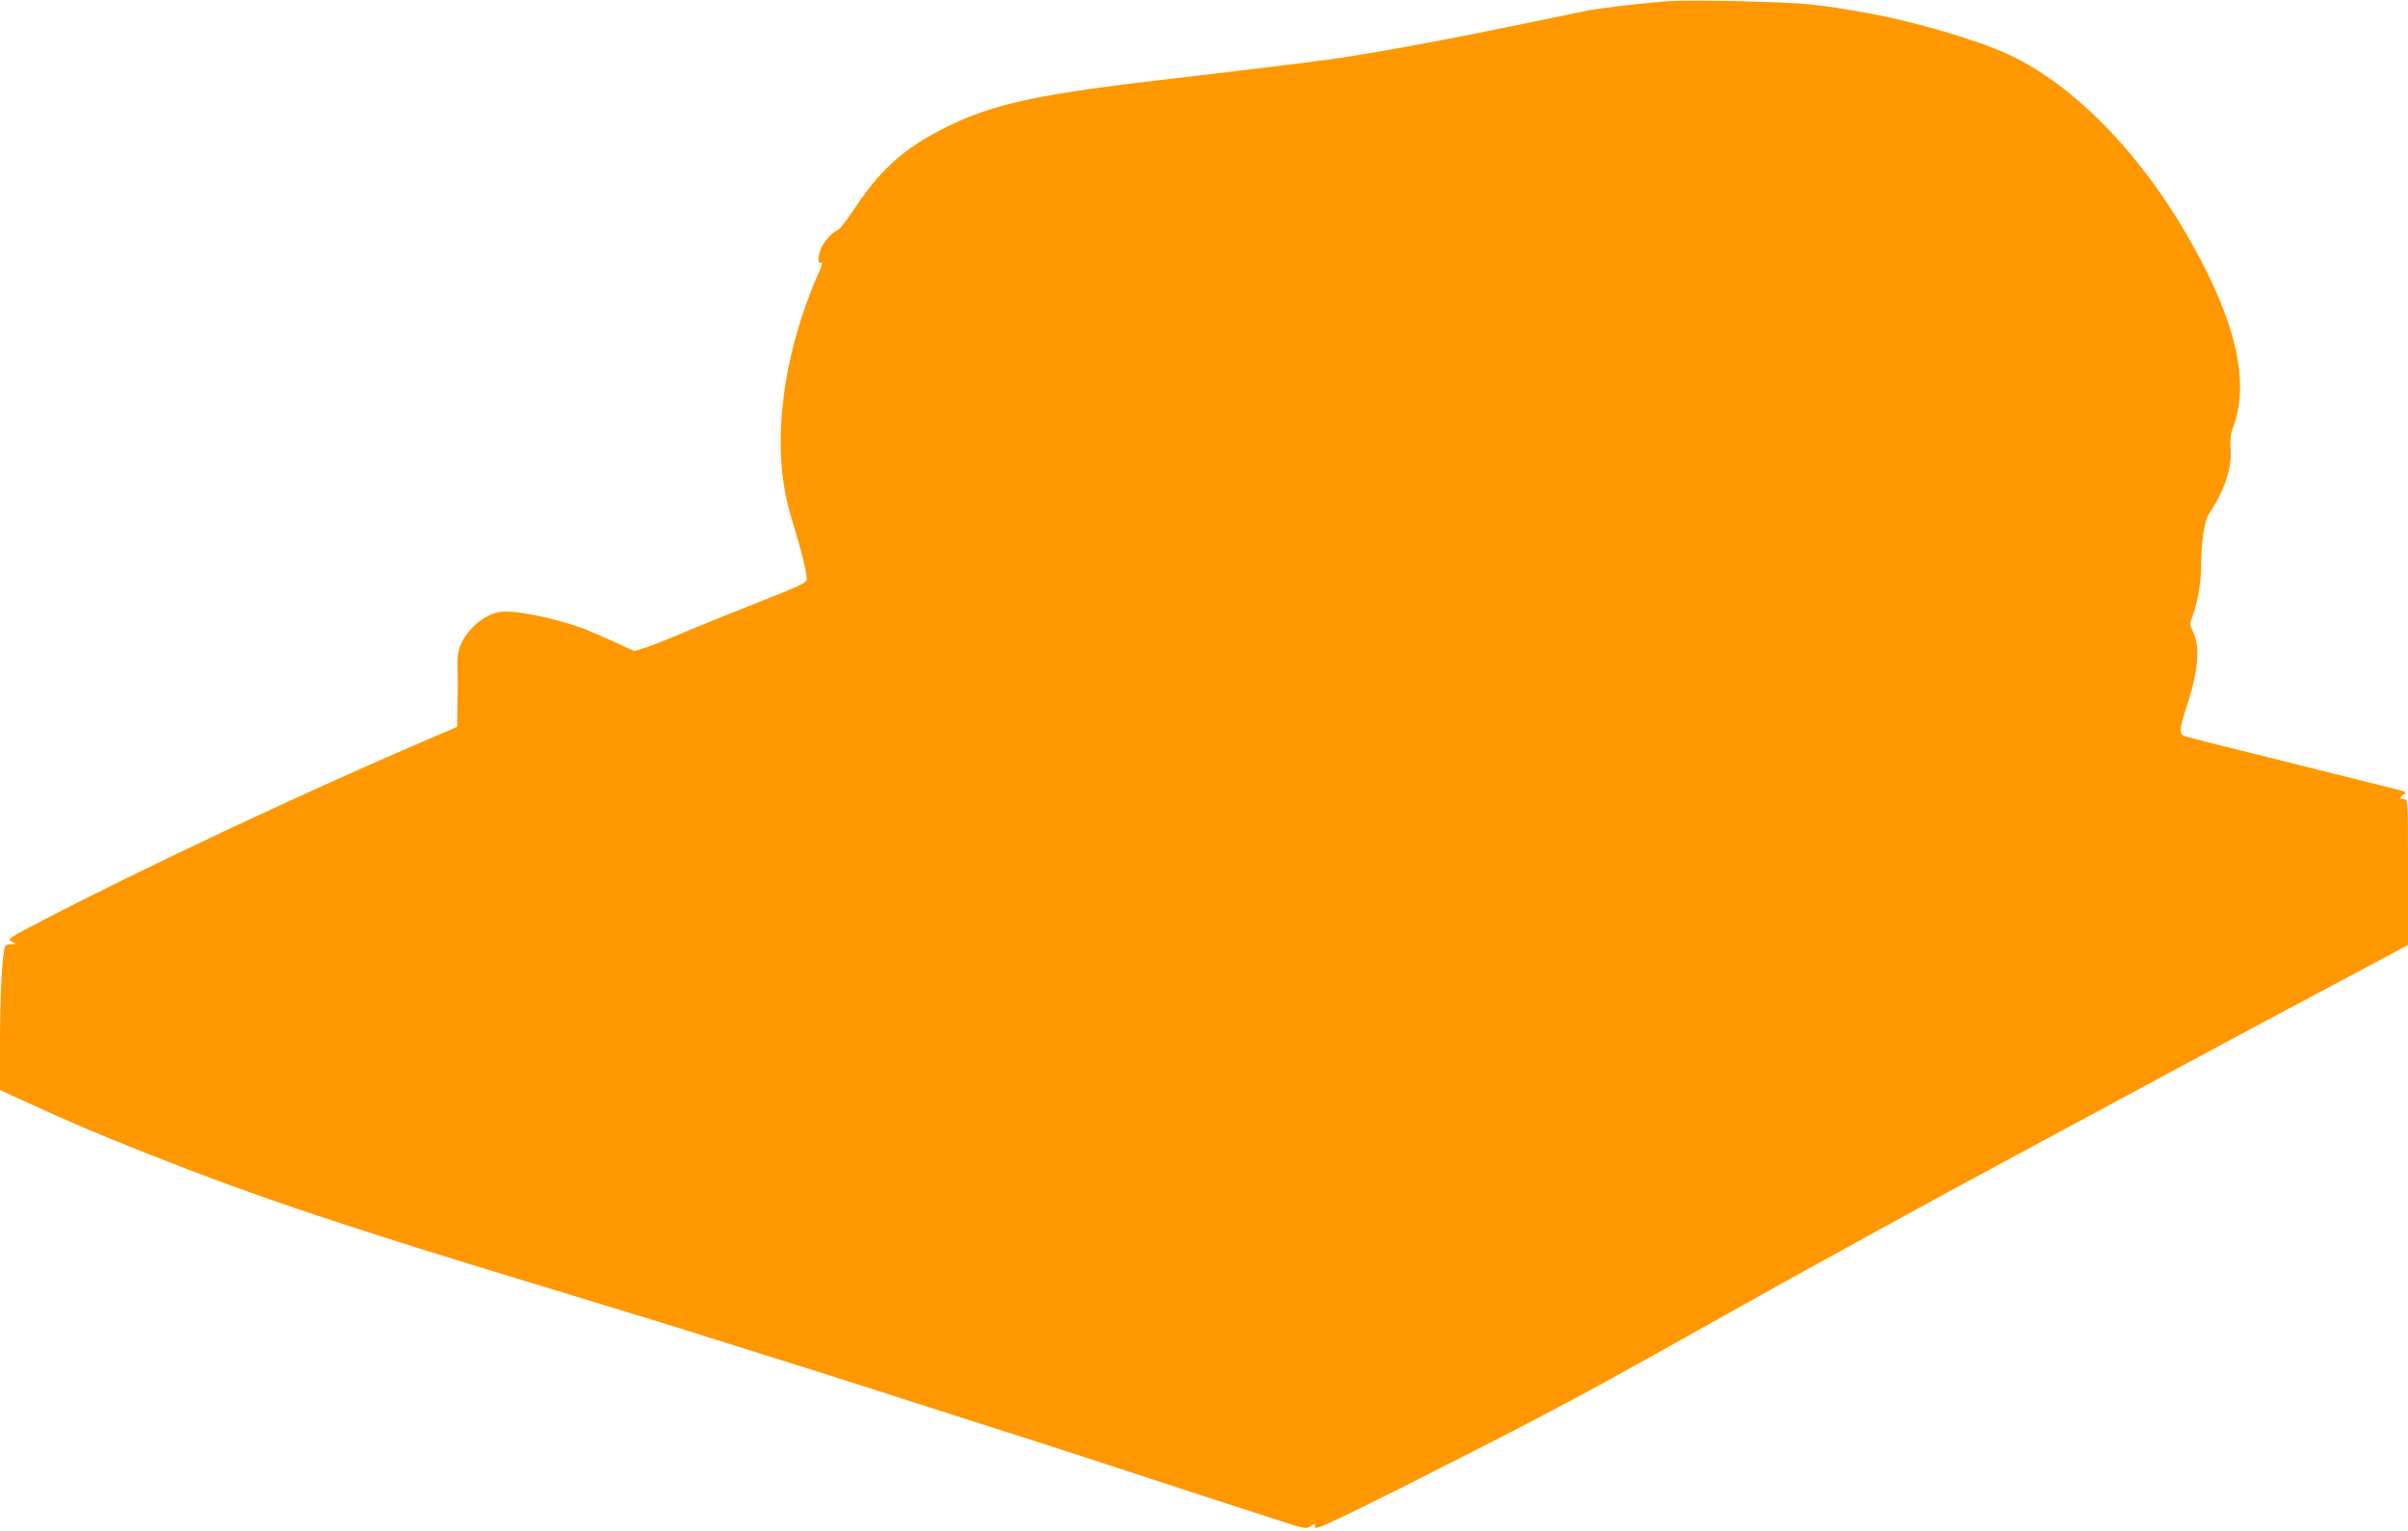 <?xml version="1.0" standalone="no"?>
<!DOCTYPE svg PUBLIC "-//W3C//DTD SVG 20010904//EN"
 "http://www.w3.org/TR/2001/REC-SVG-20010904/DTD/svg10.dtd">
<svg version="1.0" xmlns="http://www.w3.org/2000/svg"
 width="1280pt" height="814pt" viewBox="0 0 1280 814"
 preserveAspectRatio="xMidYMid meet">
<g transform="translate(0,814) scale(0.1,-0.1)"
fill="#ff9800" stroke="none">
<path d="M8875 8134 c-122 -8 -362 -36 -435 -50 -41 -8 -181 -37 -310 -64
-439 -91 -804 -159 -1055 -195 -96 -13 -198 -26 -480 -60 -71 -8 -166 -20
-210 -25 -44 -5 -159 -19 -255 -30 -667 -79 -891 -132 -1160 -277 -181 -98
-300 -209 -426 -400 -40 -61 -82 -114 -92 -117 -28 -9 -78 -67 -91 -105 -15
-47 -14 -74 3 -68 10 4 7 -11 -11 -51 -131 -296 -202 -610 -203 -895 0 -165
18 -288 67 -445 45 -147 75 -271 71 -296 -2 -15 -57 -40 -263 -121 -143 -57
-323 -129 -400 -162 -77 -33 -166 -68 -197 -78 l-57 -17 -108 50 c-59 27 -134
59 -165 71 -165 59 -373 100 -446 86 -56 -10 -118 -51 -162 -106 -46 -58 -61
-106 -58 -181 1 -29 2 -114 0 -188 l-2 -135 -205 -88 c-640 -275 -1473 -668
-2000 -942 -179 -93 -187 -98 -164 -111 l24 -13 -26 -1 c-15 0 -30 -7 -33 -16
-14 -37 -26 -263 -26 -505 l0 -255 133 -61 c222 -103 380 -170 652 -278 587
-232 1045 -386 2165 -725 239 -73 549 -167 688 -211 676 -212 775 -243 877
-276 970 -310 1171 -375 1470 -473 216 -71 329 -108 813 -265 136 -44 144 -46
168 -31 23 16 24 15 24 -4 0 -17 66 13 453 206 248 125 584 296 745 381 296
156 399 213 1062 585 337 189 1033 572 1365 750 77 42 307 165 510 275 438
237 997 537 1325 711 129 69 261 139 292 156 l58 31 0 388 c0 380 0 387 -20
387 -25 0 -26 9 -3 25 16 12 13 14 -22 24 -22 5 -276 69 -565 141 -289 72
-542 135 -562 141 -49 13 -49 24 3 186 54 167 64 295 29 367 -21 44 -21 49 -7
85 25 61 47 185 47 263 1 139 17 247 43 287 82 123 122 243 114 344 -3 52 0
81 14 117 77 203 32 474 -136 815 -268 545 -666 983 -1058 1165 -165 77 -500
175 -742 219 -164 29 -175 31 -308 47 -117 14 -620 26 -752 18z"/>
</g>
</svg>

